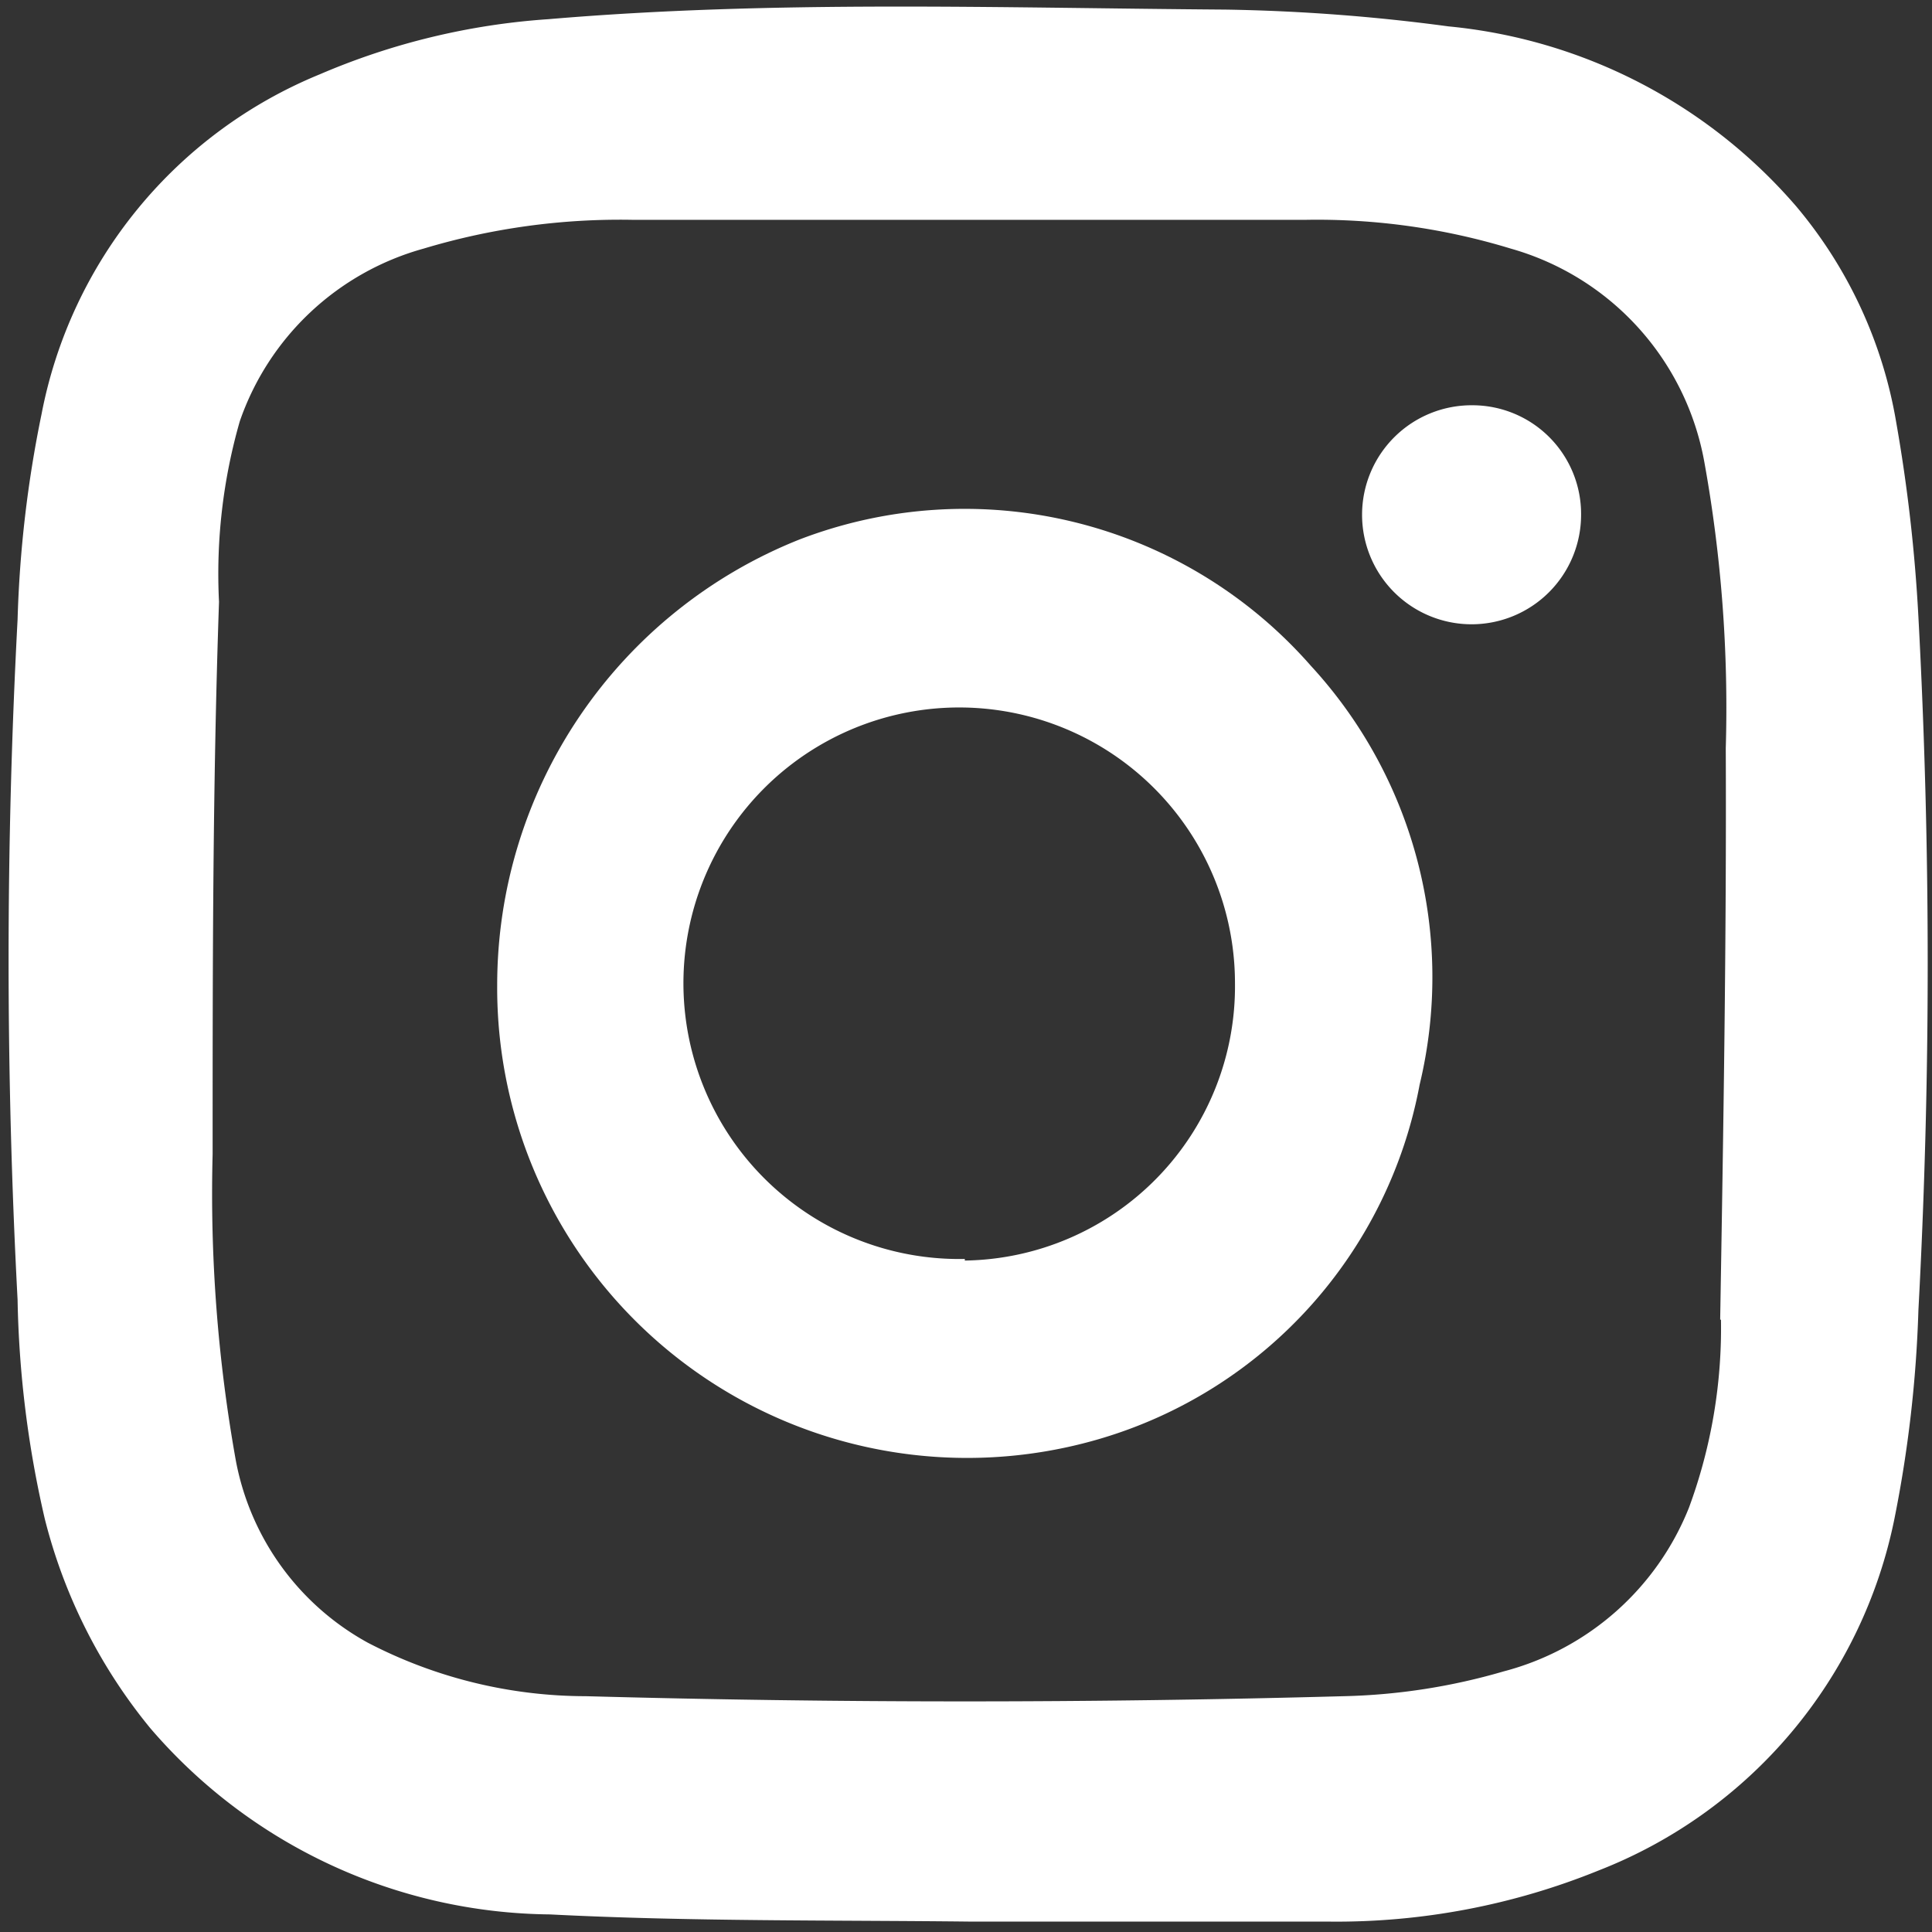 <svg id="图层_1" data-name="图层 1" xmlns="http://www.w3.org/2000/svg" viewBox="0 0 24.17 24.17">
  <rect x="0" y="0" width="24.17" height="24.17" fill="#333333" stroke="none"/>
  <defs>
    <style>
      .cls-1 {
        fill: #fff;
      }
    </style>
  </defs>
  <g>
    <path class="cls-1" d="M24,7.72a20.19,20.19,0,0,0-.28-2.45,5.65,5.65,0,0,0-1.25-2.69A6.57,6.57,0,0,0,18.12.33,23.65,23.65,0,0,0,15.33.12C12.5.1,9.68,0,6.86.24A8.73,8.73,0,0,0,4,.93,5.77,5.77,0,0,0,.52,5.18a14.78,14.78,0,0,0-.3,2.57,80.52,80.52,0,0,0,0,8.51A13.13,13.13,0,0,0,.56,19a6.7,6.7,0,0,0,1.32,2.62,6.67,6.67,0,0,0,5,2.33c1.76.09,3.52.07,5.28.09v0h4.47A8.72,8.72,0,0,0,20,23.4,6,6,0,0,0,23.7,19,15.68,15.68,0,0,0,24,16.39,80.88,80.88,0,0,0,24,7.72Zm-2.47,8.79a6.49,6.49,0,0,1-.4,2.35,3.43,3.43,0,0,1-2.32,2.05,7.74,7.74,0,0,1-2,.31q-4.74.13-9.48,0a5.92,5.92,0,0,1-2.73-.67,3.29,3.29,0,0,1-1.65-2.28,18.91,18.91,0,0,1-.29-3.83c0-2.3,0-4.61.08-6.91A6.91,6.91,0,0,1,3,5.27,3.39,3.39,0,0,1,5.3,3.11a8.53,8.53,0,0,1,2.61-.36h8.43a8.3,8.3,0,0,1,2.56.36,3.4,3.4,0,0,1,2.42,2.66,17.27,17.27,0,0,1,.27,3.59C21.6,11.75,21.56,14.13,21.52,16.51Z"/>
    <path class="cls-1" d="M10,6.75a6,6,0,0,0-3.78,5.58A5.88,5.88,0,0,0,13.76,18a5.71,5.71,0,0,0,4-4.43,5.75,5.75,0,0,0-1.36-5.24A5.76,5.76,0,0,0,10,6.75Zm2.07,9a3.45,3.45,0,1,1,3.38-3.45A3.43,3.43,0,0,1,12.07,15.77Z"/>
    <path class="cls-1" d="M18.42,5.07a1.37,1.37,0,1,0,1.36,1.37A1.36,1.36,0,0,0,18.42,5.07Z"/>
  </g>
</svg>

